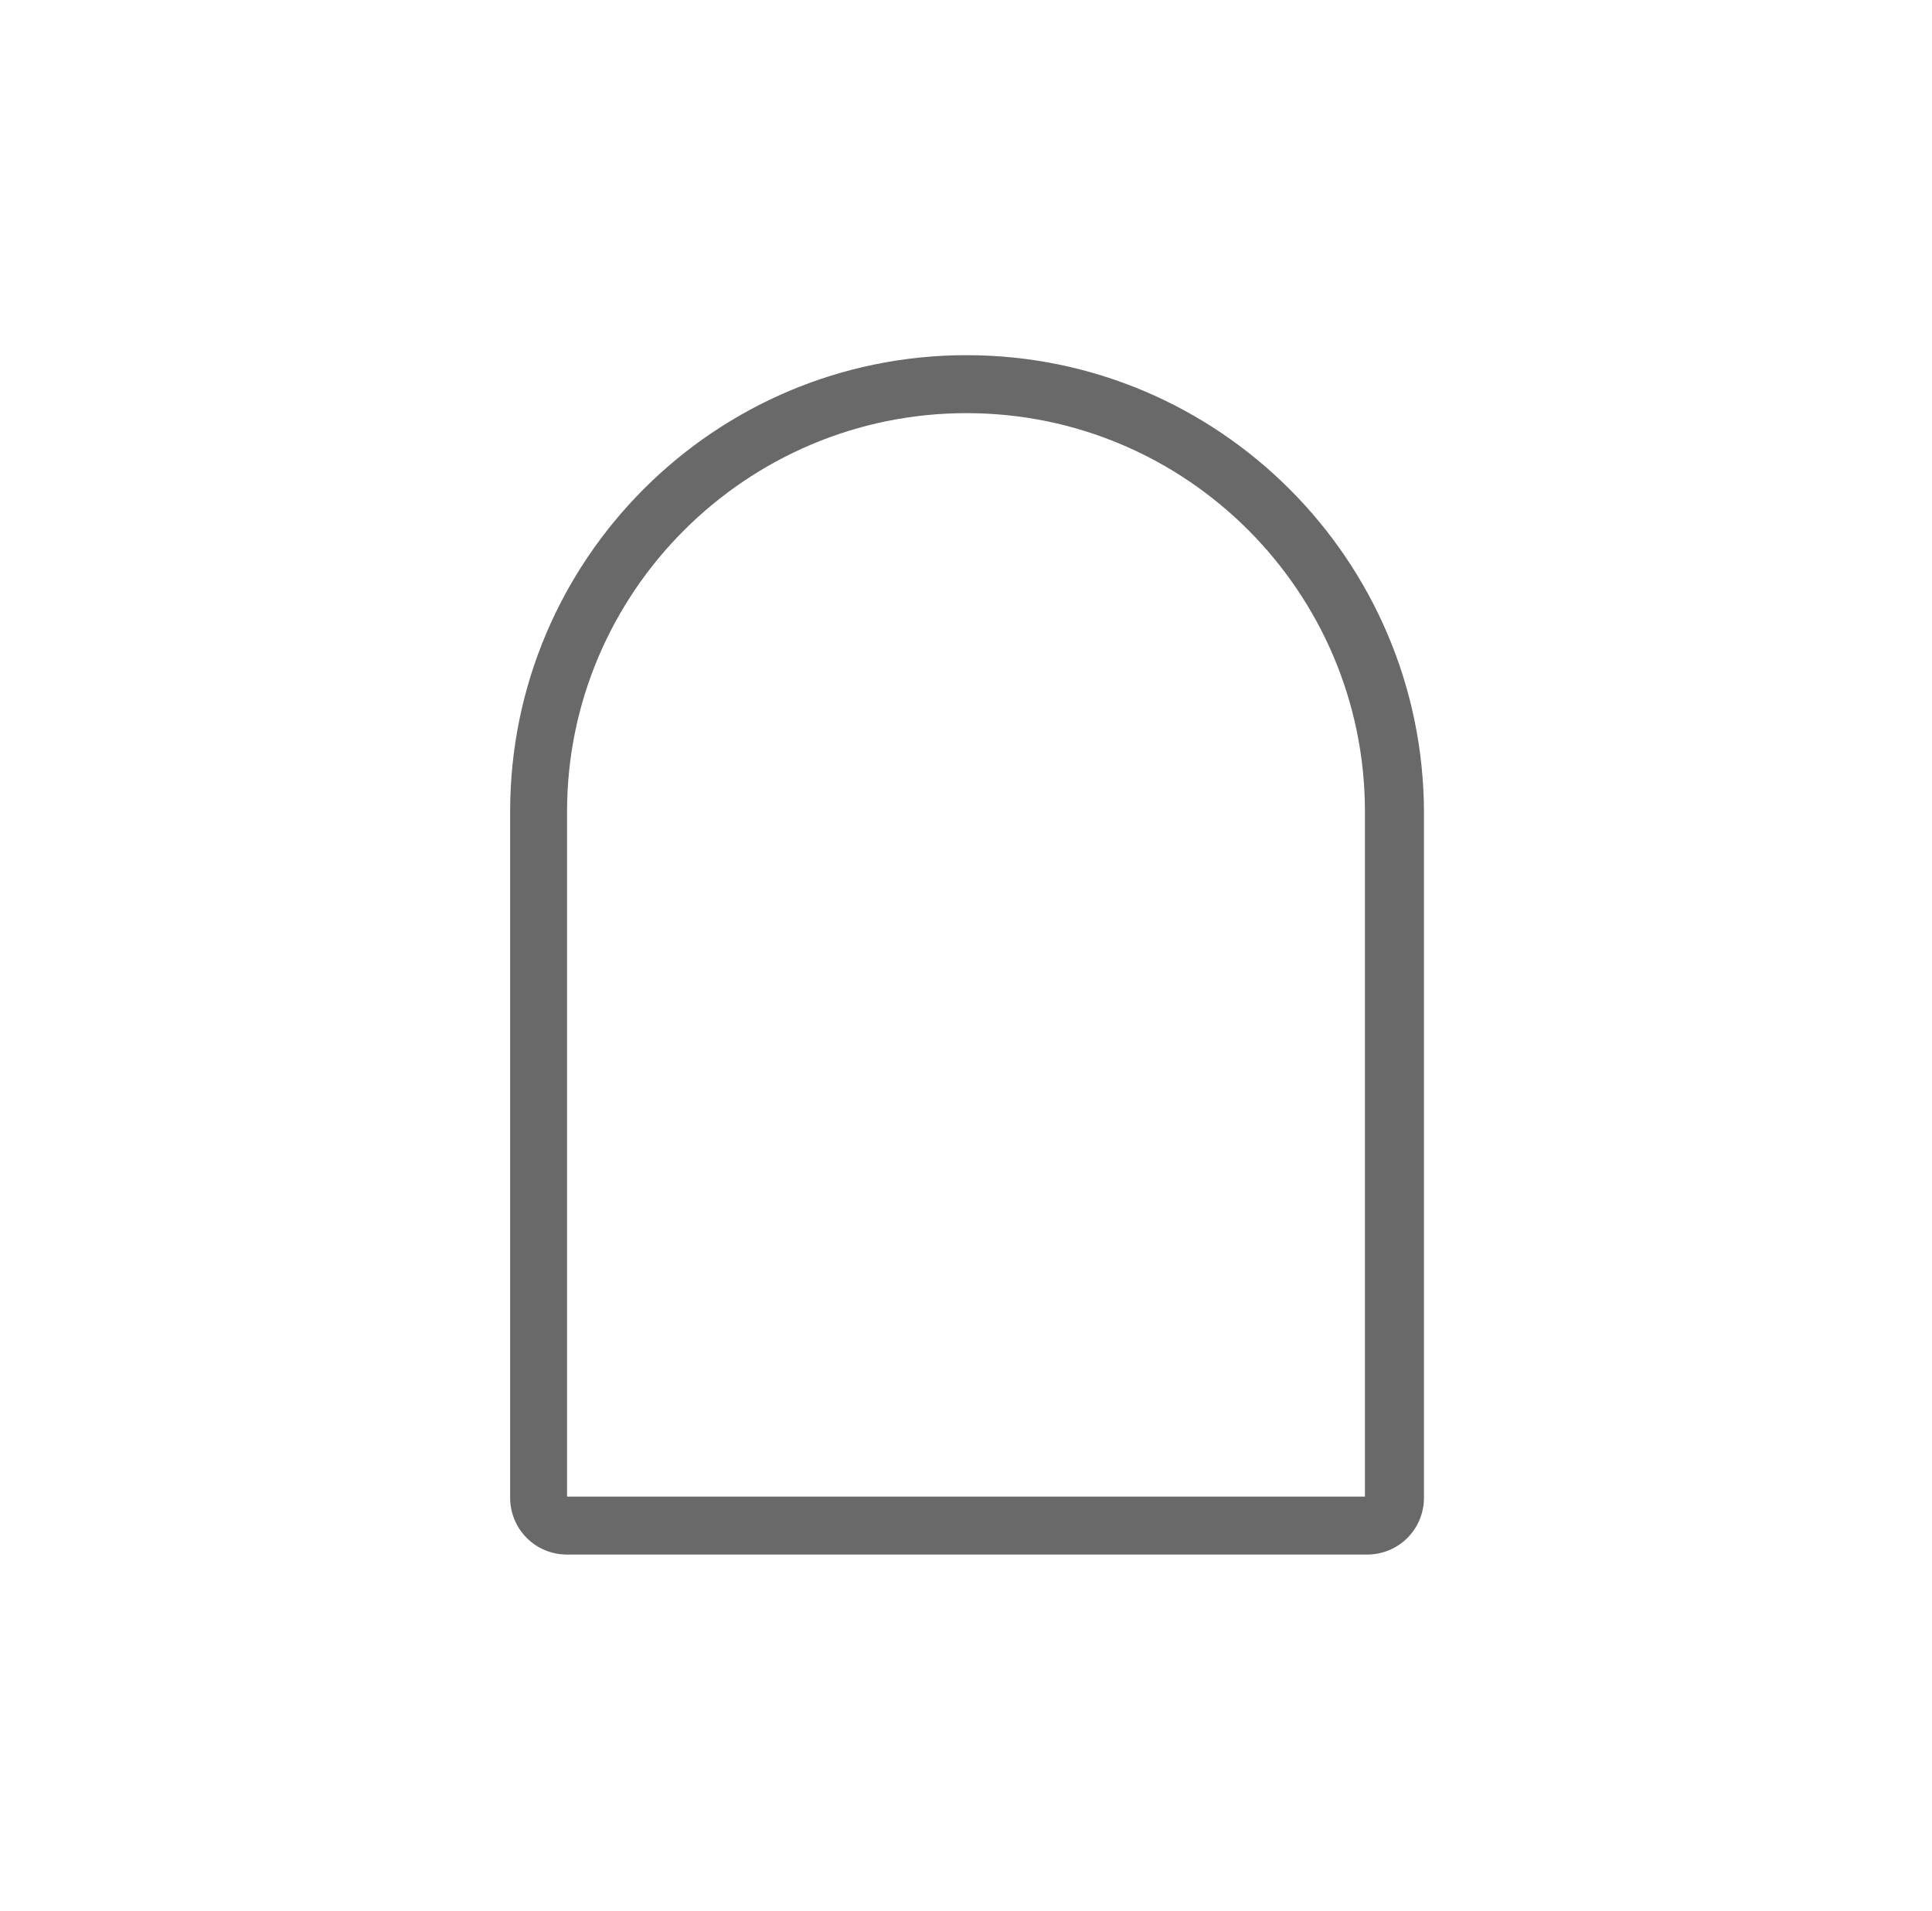 <?xml version="1.0" encoding="utf-8"?>
<!-- Generator: Adobe Illustrator 26.3.1, SVG Export Plug-In . SVG Version: 6.00 Build 0)  -->
<svg version="1.1" id="Layer_1" xmlns="http://www.w3.org/2000/svg" xmlns:xlink="http://www.w3.org/1999/xlink" x="0px" y="0px"
	 viewBox="0 0 18.33 18.13" style="enable-background:new 0 0 18.33 18.13;" xml:space="preserve">
<style type="text/css">
	.st0{fill:#121212;}
	.st1{fill:#FFFFFF;}
	.st2{fill:#0052FF;}
	.st3{fill:#802EBD;}
	.st4{fill:#5DA3DA;}
	.st5{fill:#50B72F;}
	.st6{fill:none;stroke:#FFFFFF;stroke-miterlimit:10;}
	.st7{fill:#B3B3B3;}
	.st8{fill:#919191;}
	.st9{fill:none;stroke:#FFFFFF;stroke-width:1.25;stroke-miterlimit:10;}
	.st10{fill:#202020;}
	.st11{fill:none;stroke:#5DA3DA;stroke-width:1.25;stroke-miterlimit:10;}
	.st12{fill:none;stroke:#50B72F;stroke-width:1.25;stroke-miterlimit:10;}
	.st13{fill:none;stroke:#802EBD;stroke-width:1.25;stroke-miterlimit:10;}
	.st14{fill:#992EE6;}
	.st15{fill:#2EE63D;}
	.st16{fill:none;stroke:#0052FF;stroke-width:1.25;stroke-miterlimit:10;}
	.st17{fill:#FBFBFB;}
	.st18{fill:#ECECEC;}
	.st19{fill:#E67A2E;}
	.st20{fill:#2EA8E6;}
	.st21{fill:#E62EE6;}
	.st22{fill:#E6D62E;}
	.st23{fill:none;stroke:#E67A2E;stroke-width:1.25;stroke-miterlimit:10;}
	.st24{fill:none;stroke:#E67A2E;stroke-width:0.75;stroke-miterlimit:10;}
	.st25{fill:none;stroke:#121212;stroke-miterlimit:10;}
	.st26{fill:#8F8F8F;}
	.st27{fill:none;stroke:#E67A2E;stroke-linecap:round;stroke-linejoin:round;stroke-miterlimit:10;}
	.st28{fill:none;stroke:#8F8F8F;stroke-linecap:round;stroke-linejoin:round;stroke-miterlimit:10;}
	.st29{fill:none;stroke:#E6D62E;stroke-width:1.25;stroke-miterlimit:10;}
	.st30{fill:url(#SVGID_1_);}
	.st31{fill:url(#SVGID_00000044179035945603855060000016857061918819387309_);}
	.st32{fill:url(#SVGID_00000077307741506298843150000003502951326007700129_);}
	.st33{fill:none;stroke:#992EE6;stroke-width:1.25;stroke-miterlimit:10;}
	.st34{fill:#202020;stroke:#202020;stroke-miterlimit:10;}
	.st35{fill:none;stroke:#E6D62E;stroke-linecap:round;stroke-linejoin:round;stroke-miterlimit:10;}
	.st36{fill:none;stroke:#8F8F8F;stroke-linecap:round;stroke-miterlimit:10;}
	.st37{fill:#202020;stroke:#E6D62E;stroke-miterlimit:10;}
	.st38{fill:none;stroke:#E6D62E;stroke-width:1.445;stroke-miterlimit:10;}
	.st39{fill:none;stroke:#FFFFFF;stroke-linecap:round;stroke-linejoin:round;stroke-miterlimit:10;}
	.st40{fill:#FFFFFF;stroke:#FFFFFF;stroke-miterlimit:10;}
	.st41{fill:#121213;}
	.st42{fill:#121213;stroke:#202020;stroke-miterlimit:10;}
	.st43{fill:none;stroke:#202020;stroke-miterlimit:10;}
	.st44{fill:none;stroke:#992EE6;stroke-width:0.5;stroke-miterlimit:10;}
	.st45{fill:none;stroke:#606060;stroke-width:2;stroke-linecap:round;stroke-linejoin:round;stroke-miterlimit:10;}
	.st46{fill:none;stroke:#FFFFFF;stroke-width:7.44;stroke-linecap:round;stroke-miterlimit:10;}
	.st47{fill:none;stroke:#202020;stroke-width:8;stroke-linecap:round;stroke-miterlimit:10;}
	.st48{fill:none;stroke:#2EE63D;stroke-width:5;stroke-linecap:round;stroke-miterlimit:10;}
	.st49{clip-path:url(#SVGID_00000039093439384732792330000014383222768022875292_);fill:none;}
	.st50{fill:url(#SVGID_00000176020964888654143810000000569966292480921225_);}
	.st51{fill:url(#SVGID_00000157275838508140175500000004845870343460979077_);}
	.st52{fill:url(#SVGID_00000115487214688249896630000006530433291907675301_);}
	.st53{fill:#696969;}
	.st54{fill:none;stroke:#202020;stroke-linecap:round;stroke-miterlimit:10;}
	.st55{clip-path:url(#SVGID_00000109749289338828954160000012131065603714548648_);fill:none;}
	.st56{clip-path:url(#SVGID_00000122692992712990119460000013827072499366258848_);fill:none;}
	.st57{clip-path:url(#SVGID_00000063619150614986407260000001634950469884690063_);fill:none;}
	.st58{clip-path:url(#SVGID_00000113315951920559023550000002718340946252603824_);fill:none;}
	.st59{clip-path:url(#SVGID_00000138574263843562335500000003285795573914942137_);fill:none;}
	.st60{clip-path:url(#SVGID_00000023251272591806031690000012232193506556801706_);fill:none;}
	.st61{clip-path:url(#SVGID_00000183231038979645953720000001477554256129109632_);fill:none;}
	.st62{fill:#606060;}
	.st63{clip-path:url(#SVGID_00000139271715957573814630000001624876077397342084_);fill:none;}
	.st64{fill:none;stroke:#606060;stroke-width:0.5;stroke-miterlimit:10;}
</style>
<g>
	<path class="st53" d="M9.17,3.92c2.09,0,3.78,1.7,3.78,3.78v6.5H5.38V7.7C5.38,5.62,7.08,3.92,9.17,3.92L9.17,3.92z M9.17,3.37
		c-2.39,0-4.33,1.94-4.33,4.33v6.51c0,0.3,0.24,0.54,0.54,0.54h7.59c0.3,0,0.54-0.24,0.54-0.54V7.7C13.5,5.31,11.56,3.37,9.17,3.37
		L9.17,3.37z"/>
</g>
</svg>
